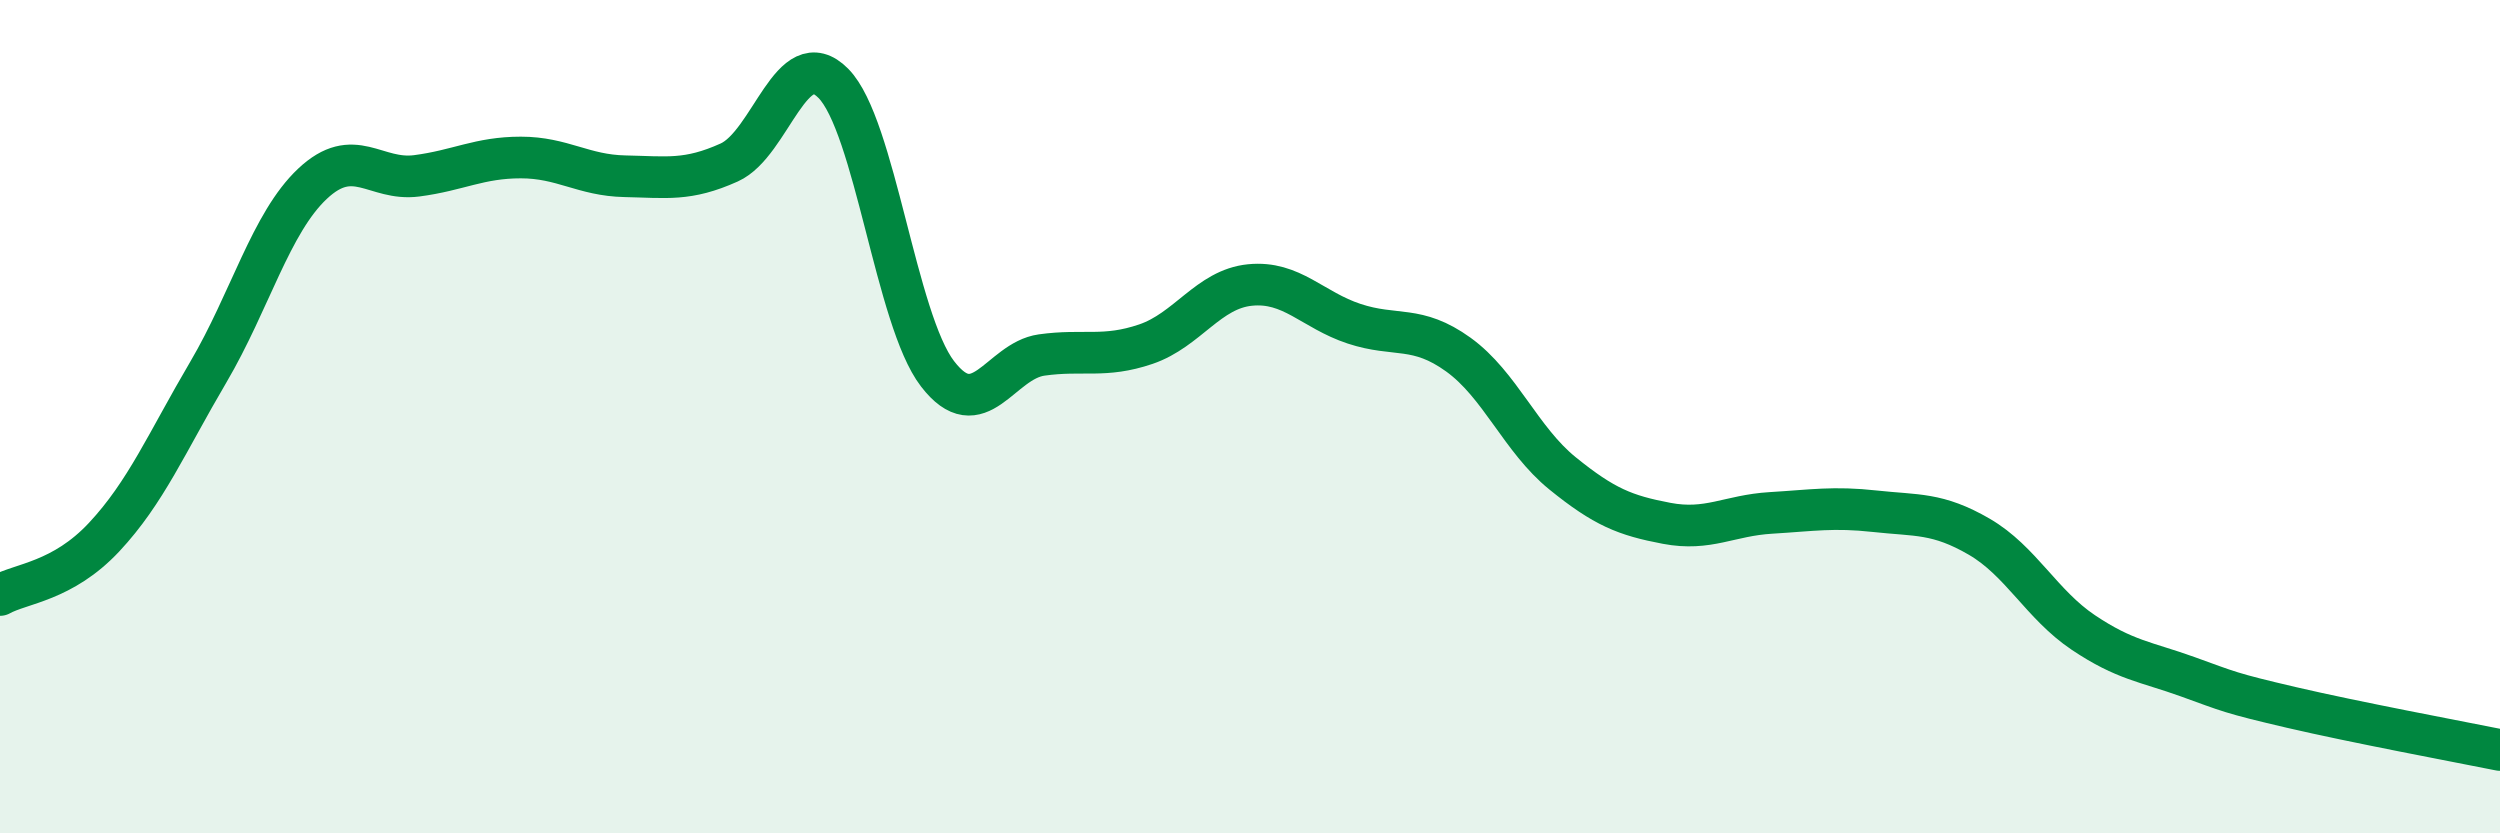 
    <svg width="60" height="20" viewBox="0 0 60 20" xmlns="http://www.w3.org/2000/svg">
      <path
        d="M 0,14.28 C 0.5,14 1.5,13.96 2.5,12.89 C 3.5,11.82 4,10.63 5,8.93 C 6,7.23 6.5,5.35 7.5,4.41 C 8.5,3.47 9,4.35 10,4.22 C 11,4.09 11.5,3.78 12.5,3.78 C 13.5,3.78 14,4.21 15,4.23 C 16,4.25 16.5,4.35 17.5,3.9 C 18.5,3.45 19,0.99 20,2 C 21,3.01 21.5,7.67 22.5,8.97 C 23.5,10.27 24,8.66 25,8.52 C 26,8.38 26.5,8.6 27.5,8.26 C 28.5,7.92 29,6.94 30,6.84 C 31,6.74 31.5,7.44 32.5,7.77 C 33.5,8.1 34,7.79 35,8.51 C 36,9.23 36.5,10.55 37.5,11.36 C 38.5,12.17 39,12.37 40,12.56 C 41,12.75 41.5,12.37 42.5,12.31 C 43.5,12.25 44,12.16 45,12.27 C 46,12.38 46.5,12.3 47.5,12.88 C 48.5,13.46 49,14.51 50,15.18 C 51,15.85 51.5,15.88 52.5,16.24 C 53.5,16.6 53.5,16.63 55,16.98 C 56.5,17.33 59,17.8 60,18L60 20L0 20Z"
        fill="#008740"
        opacity="0.1"
        stroke-linecap="round"
        stroke-linejoin="round"
      />
      <path
        d="M 0,14.28 C 0.5,14 1.5,13.96 2.5,12.89 C 3.5,11.82 4,10.63 5,8.93 C 6,7.23 6.5,5.35 7.5,4.41 C 8.5,3.47 9,4.35 10,4.22 C 11,4.09 11.5,3.78 12.5,3.78 C 13.5,3.78 14,4.21 15,4.23 C 16,4.25 16.5,4.35 17.5,3.9 C 18.5,3.45 19,0.99 20,2 C 21,3.01 21.5,7.67 22.5,8.97 C 23.5,10.27 24,8.66 25,8.52 C 26,8.38 26.5,8.6 27.5,8.26 C 28.5,7.92 29,6.94 30,6.84 C 31,6.74 31.5,7.44 32.5,7.77 C 33.5,8.1 34,7.79 35,8.51 C 36,9.23 36.5,10.55 37.5,11.36 C 38.5,12.17 39,12.37 40,12.56 C 41,12.75 41.5,12.37 42.5,12.31 C 43.5,12.25 44,12.16 45,12.27 C 46,12.38 46.5,12.3 47.5,12.88 C 48.5,13.46 49,14.51 50,15.18 C 51,15.85 51.5,15.88 52.5,16.24 C 53.5,16.6 53.5,16.63 55,16.98 C 56.5,17.33 59,17.8 60,18"
        stroke="#008740"
        stroke-width="1"
        fill="none"
        stroke-linecap="round"
        stroke-linejoin="round"
      />
    </svg>
  